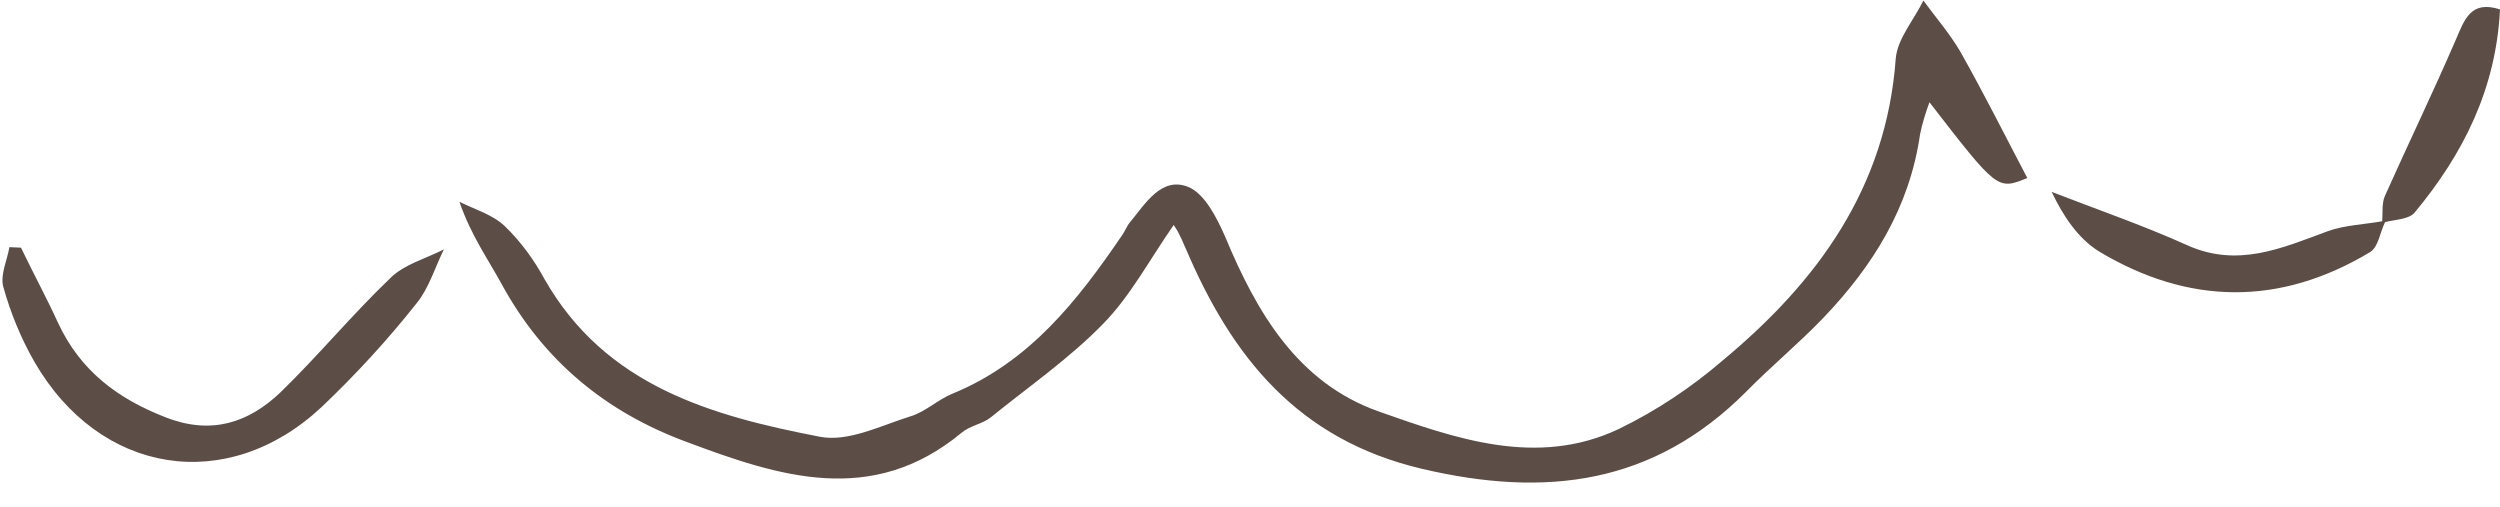 <?xml version="1.0" encoding="UTF-8" standalone="no"?><svg xmlns="http://www.w3.org/2000/svg" xmlns:xlink="http://www.w3.org/1999/xlink" fill="#000000" height="91.7" preserveAspectRatio="xMidYMid meet" version="1" viewBox="24.9 10.5 452.2 91.7" width="452.2" zoomAndPan="magnify"><g id="change1_1"><path d="M237.2,51.2c-4.4,6.3-7.8,12.8-12.7,17.8c-6.1,6.3-13.5,11.4-20.4,17c-1.5,1.2-3.8,1.5-5.3,2.8 c-16.2,13.4-33,7.9-49.8,1.6c-14.6-5.4-25.8-14.7-33.3-28.4c-2.5-4.6-5.6-8.9-7.7-15c2.8,1.4,6,2.3,8.2,4.4c2.9,2.8,5.3,6.1,7.2,9.6 c11,19.3,30.1,24.7,49.8,28.5c5.1,1,11-2,16.4-3.7c2.7-0.8,4.9-3,7.6-4.1c13.9-5.7,22.6-16.8,30.7-28.7c0.5-0.7,0.8-1.6,1.4-2.3 c2.8-3.4,5.7-8.3,10.5-6.4c3,1.2,5.2,5.6,6.7,9c5.7,13.7,13.1,26.4,27.7,31.6c13.9,4.9,28.7,10.2,43.5,3.2 c6.8-3.3,13.1-7.5,18.8-12.4c17.1-14.2,29.6-31.2,31.3-54.6c0.3-3.6,3.3-7,5-10.5c2.2,3,4.7,5.9,6.6,9.1c4.3,7.6,8.2,15.4,12.2,23 c-5.4,2.2-5.4,2.2-17.7-13.7c-0.7,1.9-1.3,3.8-1.7,5.8c-1.9,13.2-8.5,23.8-17.5,33.2c-4.5,4.7-9.5,8.8-14,13.4 c-16.7,16.7-36.1,19.2-58.6,13.9S247.7,75,239.4,55.5c-0.4-0.8-0.7-1.7-1.1-2.4C238,52.4,237.6,51.8,237.2,51.2z M26.6,55.2 c-0.4,2.4-1.7,5-1.1,7.2c1.3,4.7,3.2,9.3,5.6,13.5c11.8,20.5,34.9,24.2,52,8.2C89.3,78.2,95,72,100.3,65.3c2.2-2.7,3.3-6.5,4.9-9.7 c-3.3,1.7-7.2,2.7-9.7,5.2c-6.9,6.6-13,14-19.9,20.7C69.8,87,63.1,89.2,54.9,86c-8.8-3.4-15.5-8.5-19.5-17.1 c-2.1-4.6-4.5-9-6.7-13.6L26.6,55.2z M455.9,50.5c-3.3,0.6-6.8,0.7-9.9,1.8c-8.4,3.1-16.4,6.7-25.6,2.5c-8-3.6-16.2-6.4-24.4-9.6 c2,4.2,4.7,8.4,8.6,10.8c16.2,9.7,32.7,9.9,49,0.1c1.5-0.9,1.8-3.6,2.7-5.4C456.1,50.7,456,50.6,455.9,50.5z M461.7,48.9 c8.8-10.6,14.7-22.4,15.4-36.7c-5.3-1.7-6.4,1.8-8,5.5c-4.1,9.5-8.6,18.8-12.8,28.2c-0.6,1.3-0.4,3-0.5,4.6c0.1,0.1,0.2,0.1,0.4,0.2 C458.1,50.2,460.7,50.2,461.7,48.9L461.7,48.9z" fill="#5c4e47"/></g></svg>